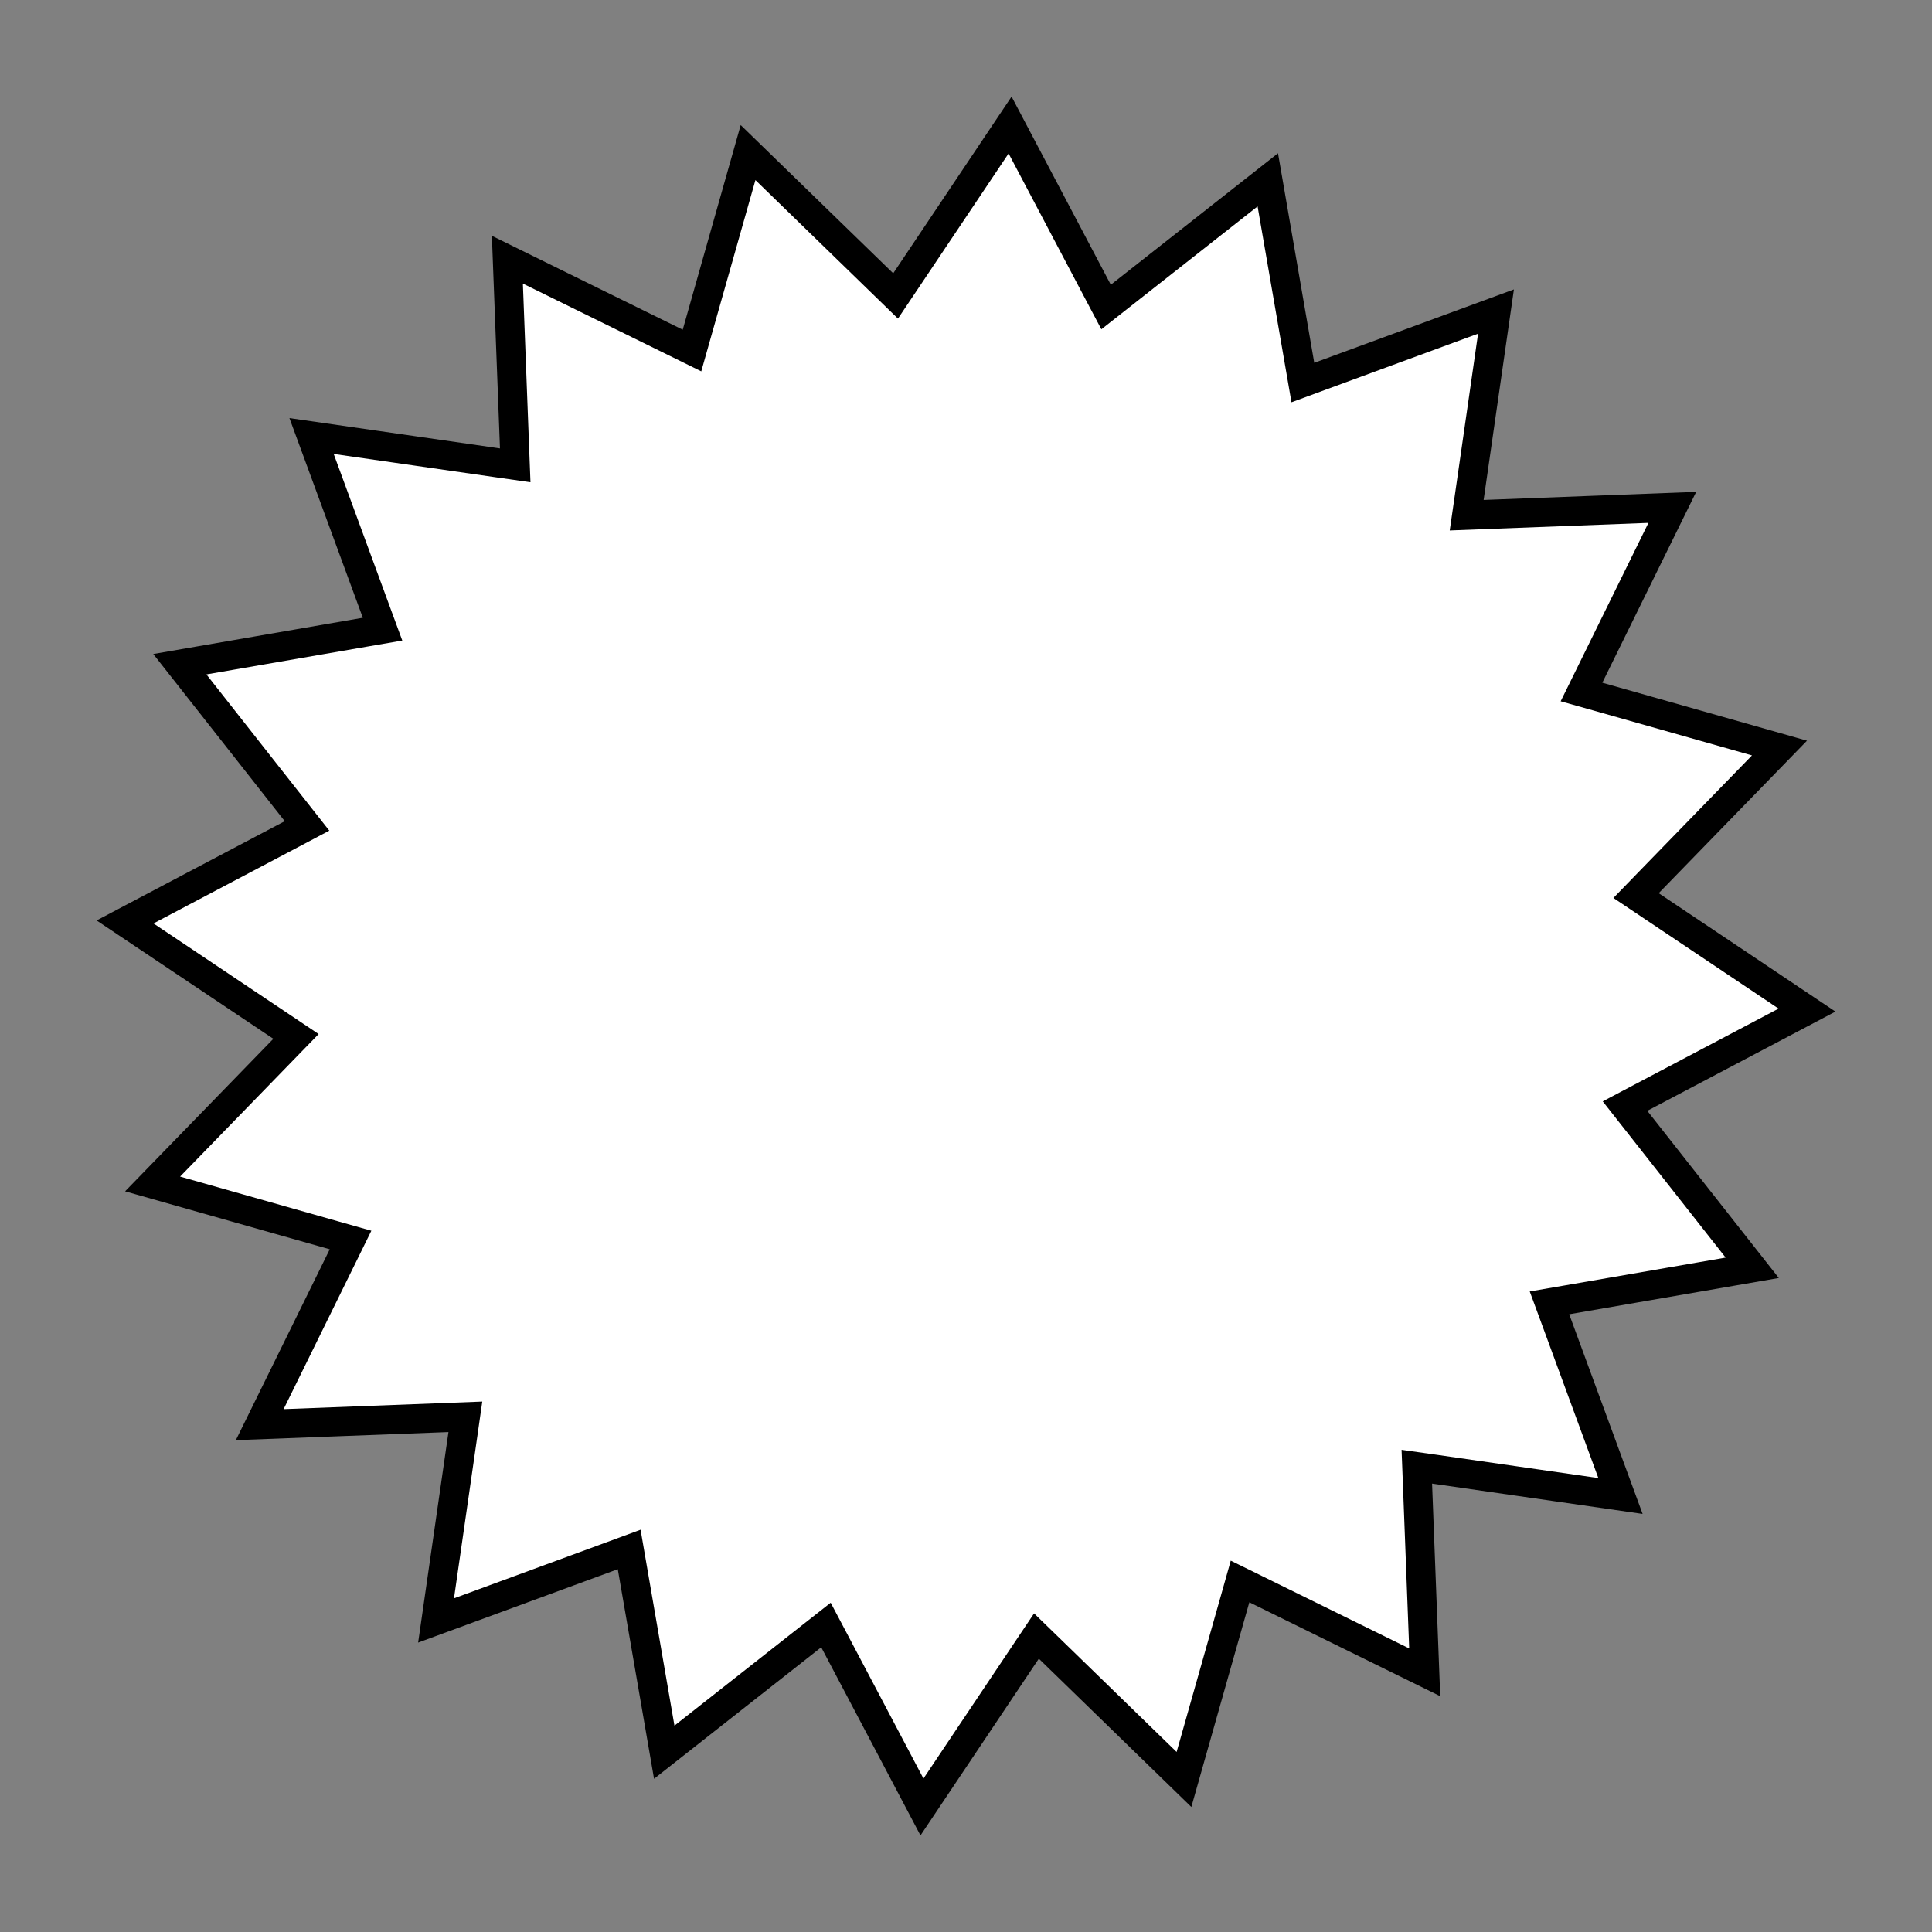 <?xml version="1.0" encoding="UTF-8" standalone="no"?>
<svg
   width="100"
   height="100"
   viewBox="0 0 100 100"
   version="1.1"
   inkscape:version="1.1.2 (0a00cf5339, 2022-02-04)"
   sodipodi:docname="Star 1.svg"
   id="svg1289"
   xmlns:inkscape="http://www.inkscape.org/namespaces/inkscape"
   xmlns:sodipodi="http://sodipodi.sourceforge.net/DTD/sodipodi-0.dtd"
   xmlns="http://www.w3.org/2000/svg"
   xmlns:svg="http://www.w3.org/2000/svg">
  <rect x="0" y="0" width="100" height="100" fill="#808080" stroke="none"/>
  <defs
     id="defs8" />
  <sodipodi:namedview
     id="namedview6"
     pagecolor="#ffffff"
     bordercolor="#000000"
     borderopacity="0.25"
     inkscape:pageshadow="2"
     inkscape:pageopacity="0.0"
     inkscape:pagecheckerboard="0"
     showgrid="false"
     inkscape:zoom="4.8917879"
     inkscape:cx="131.24036"
     inkscape:cy="22.895514"
     inkscape:window-width="2560"
     inkscape:window-height="1043"
     inkscape:window-x="0"
     inkscape:window-y="0"
     inkscape:window-maximized="1"
     fit-margin-top="5"
     lock-margins="true"
     fit-margin-left="5"
     fit-margin-right="5"
     fit-margin-bottom="5" />
  <path
     d="m 46.859,14.568 5.423,-8.096 4.546,8.619 0.423,0.8 0.711,-0.559 7.659,-6.024 1.661,9.602 0.154,0.891 0.85,-0.313 9.146,-3.362 -1.387,9.644 -0.13,0.897 0.906,-0.035 9.738,-0.371 -4.301,8.744 -0.4,0.812 0.873,0.246 9.375,2.656 -6.794,6.987 -0.63,0.649 0.752,0.504 8.096,5.423 -8.619,4.546 -0.8,0.423 0.559,0.711 6.025,7.659 -9.602,1.661 -0.892,0.154 0.313,0.85 3.362,9.146 -9.644,-1.389 -0.897,-0.127 0.035,0.904 0.373,9.738 -8.744,-4.301 -0.814,-0.4 -0.246,0.873 -2.656,9.375 -6.987,-6.794 -0.649,-0.63 -0.504,0.752 -5.421,8.096 -4.547,-8.619 -0.423,-0.8 -0.711,0.559 -7.659,6.025 -1.661,-9.602 -0.154,-0.892 -0.85,0.313 -9.146,3.362 1.389,-9.644 0.128,-0.897 -0.906,0.035 -9.738,0.371 4.301,-8.743 0.4,-0.814 -0.871,-0.246 -9.375,-2.656 6.791,-6.987 0.631,-0.649 -0.752,-0.504 -8.096,-5.421 8.619,-4.547 0.8,-0.423 -0.559,-0.711 -6.024,-7.659 9.602,-1.661 0.891,-0.154 -0.313,-0.85 -3.362,-9.146 9.644,1.389 0.897,0.128 -0.035,-0.906 -0.371,-9.738 8.744,4.301 0.812,0.4 0.246,-0.871 2.656,-9.375 6.987,6.791 0.649,0.631 z"
     fill="#ffffff"
     stroke="#000000"
     style="stroke-width:1.51"
     id="path1287" />
</svg>

